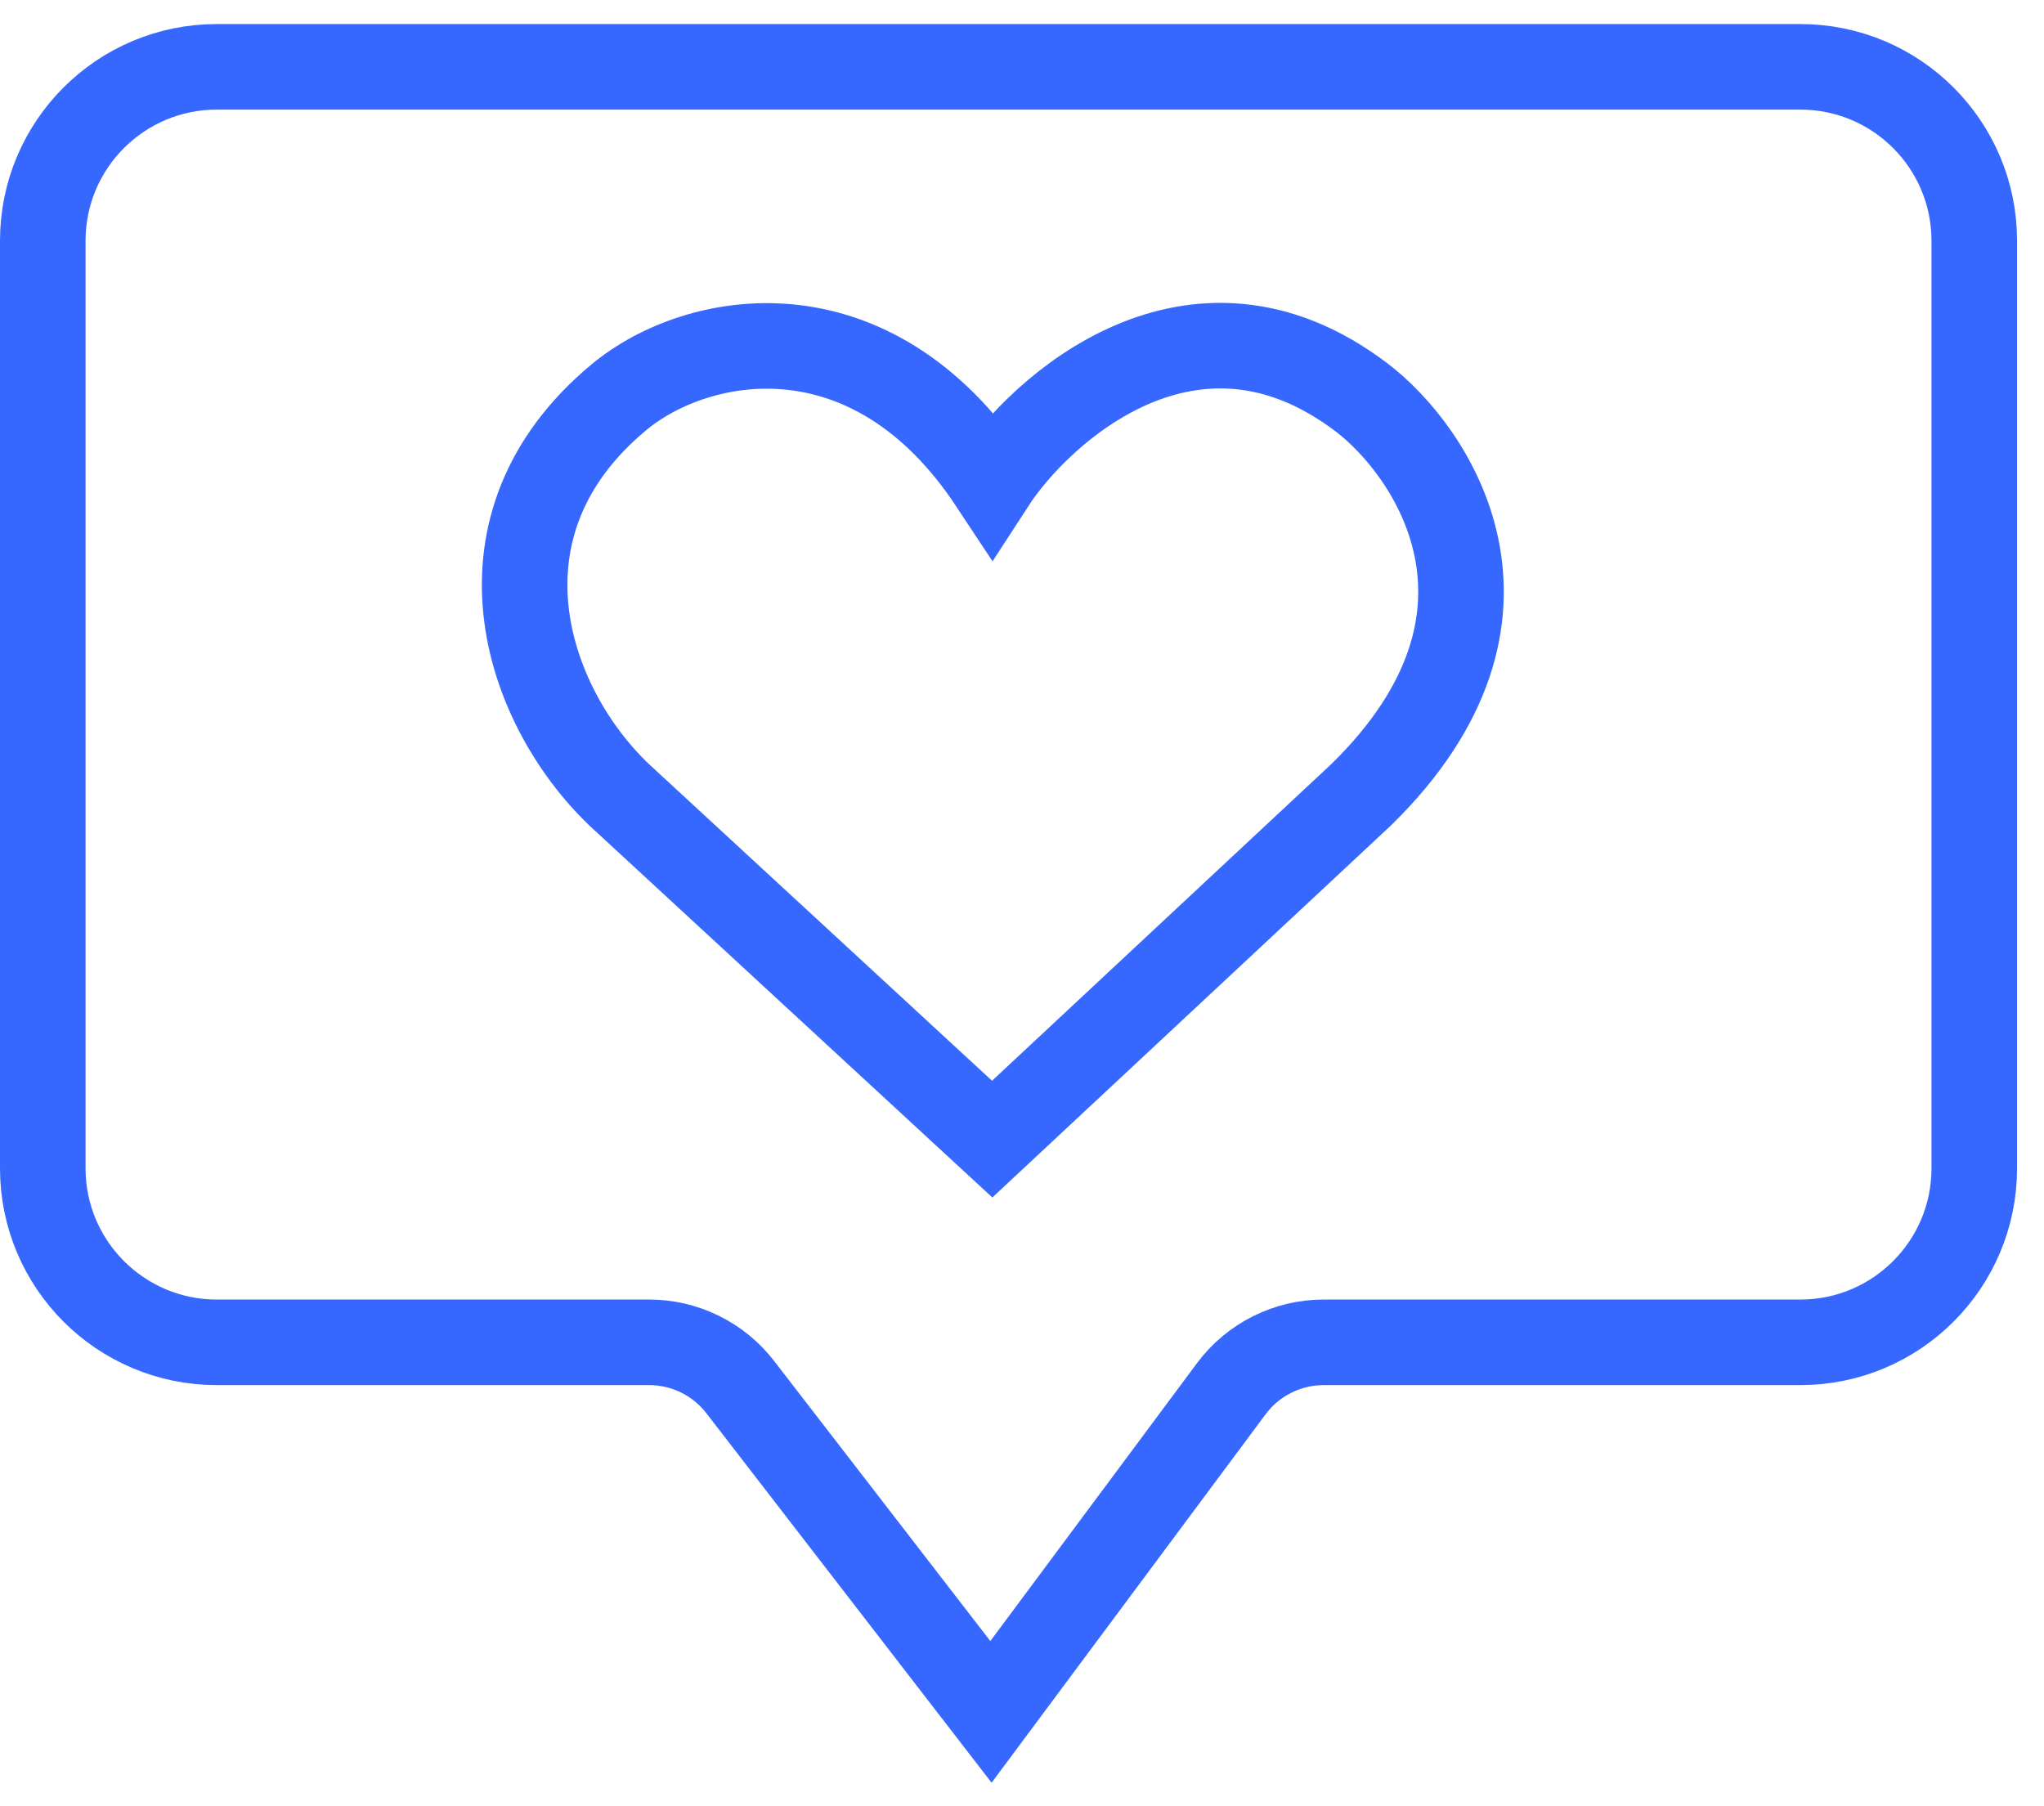 <svg width="43" height="38" viewBox="0 0 43 38" fill="none" xmlns="http://www.w3.org/2000/svg">
<path d="M4.56 1.406H37.874C39.895 1.406 41.533 3.044 41.533 5.065V24.58C41.533 26.601 39.895 28.24 37.874 28.24H27.846C27.081 28.24 26.36 28.602 25.903 29.216L20.847 36.015L15.572 29.181C15.114 28.587 14.406 28.24 13.656 28.24H4.56C2.539 28.24 0.9 26.601 0.9 24.58V5.065C0.9 3.044 2.539 1.406 4.56 1.406Z" stroke="#3668FF" stroke-width="1.8"/>
<path d="M13.024 16.72L20.873 23.965L28.635 16.72C32.516 12.925 30.106 9.466 28.635 8.354C25.099 5.68 21.879 8.613 20.873 10.165C18.32 6.301 14.663 6.994 13.024 8.354C9.782 11.045 11.041 14.823 13.024 16.72Z" stroke="#3668FF" stroke-width="1.8"/>
</svg>
